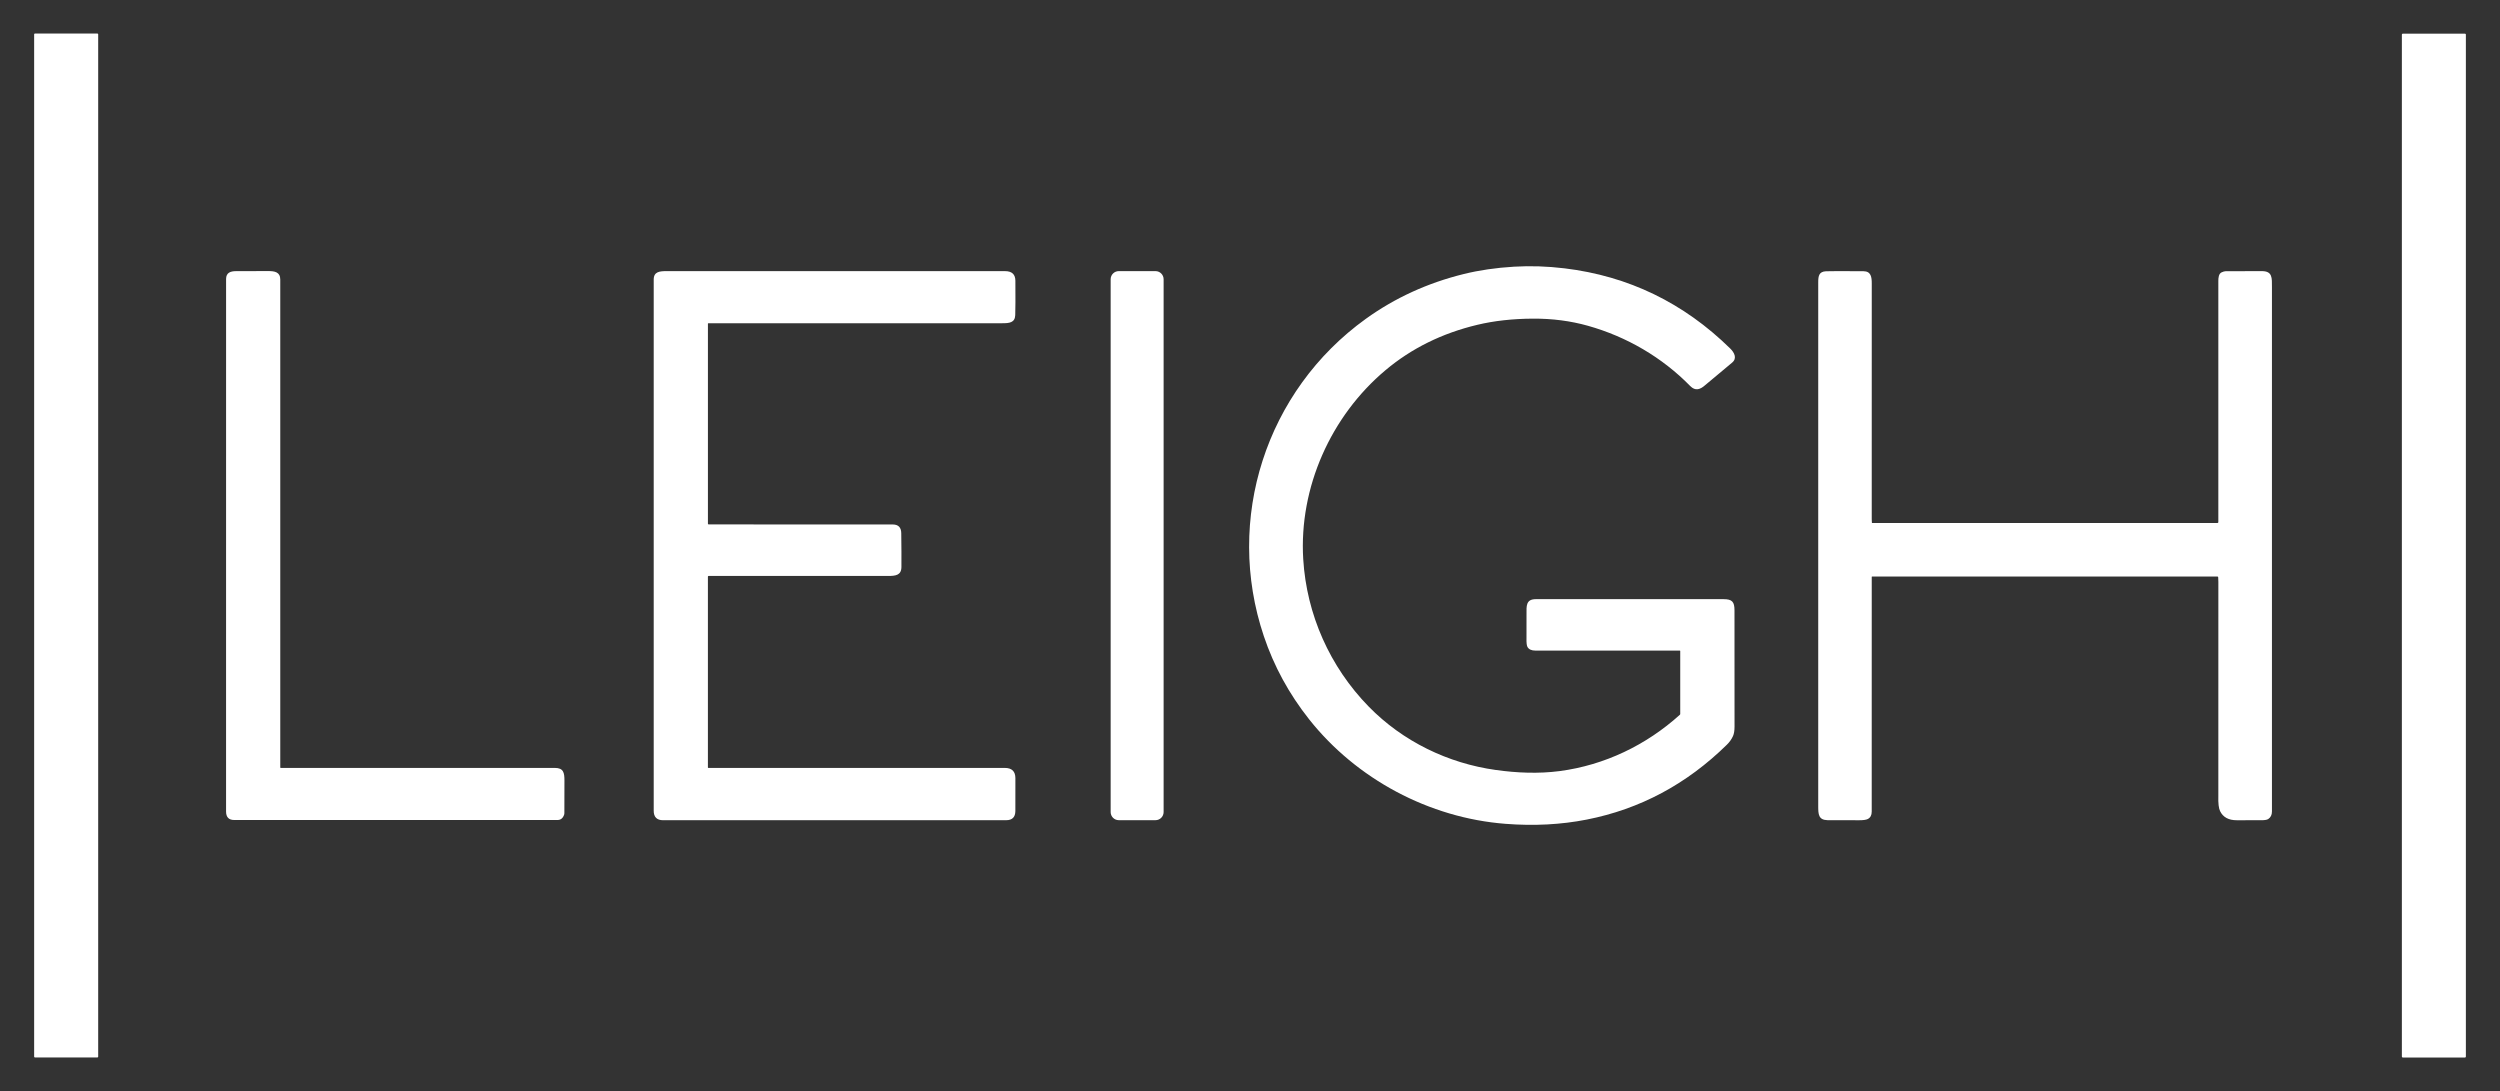 <?xml version="1.0" encoding="UTF-8"?>
<svg preserveAspectRatio="xMidYMid slice" width="1581px" height="690px" xmlns="http://www.w3.org/2000/svg" xmlns:xlink="http://www.w3.org/1999/xlink" version="1.1" id="Layer_1" x="0px" y="0px" viewBox="0 0 1038.1 453.54" style="enable-background:new 0 0 1038.1 453.54;" xml:space="preserve">
<rect x="0" y="0" width="1038.1" height="453.54" fill="#333333" stroke="none"/>
<style type="text/css">
	.st0{fill:#FFFFFF;}
</style>
<path class="st0" d="M40.45,14.17H14.49c-0.17,0-0.31,0.14-0.31,0.31v424.54c0,0.17,0.14,0.31,0.31,0.31h25.97  c0.17,0,0.31-0.14,0.31-0.31V14.49C40.77,14.31,40.63,14.17,40.45,14.17"></path>
<path class="st0" d="M1023.54,14.21h-25.8c-0.22,0-0.39,0.17-0.39,0.39v424.38c0,0.22,0.17,0.39,0.39,0.39h25.8  c0.22,0,0.39-0.18,0.39-0.39V14.6C1023.93,14.38,1023.76,14.21,1023.54,14.21"></path>
<g>
	<path class="st0" d="M658.84,340.57c22.15-4.35,41.56-14.72,58.23-31.1c1.11-1.09,1.96-2.29,2.55-3.6c0.42-0.94,0.63-2.24,0.63-3.9   c-0.03-21.72-0.04-37.81-0.02-48.27c0.01-3.58-0.98-4.67-4.55-4.67H637.8c-4.23,0-3.95,2.82-3.93,6.33   c0.03,5.4,0.03,8.69-0.01,9.87c-0.05,1.86,0.09,3.09,0.41,3.66c0.57,1,1.67,1.5,3.28,1.5c8.33,0.01,28.33,0.01,59.98,0   c0.1,0,0.17,0.08,0.17,0.18v26.12c0,0.13-0.06,0.26-0.16,0.35c-13.93,12.59-31.27,20.94-49.95,23.39   c-8.74,1.14-17.67,0.76-26.45-0.46c-19.89-2.77-38.67-11.88-52.78-26.31c-16.14-16.5-25.82-38.27-27.21-61.28   c-1.79-29.73,11.49-59.38,34.17-78.43c10.79-9.06,23.51-15.35,38.16-18.84c6.94-1.66,14.61-2.51,23.01-2.56   c8.05-0.05,15.68,0.94,22.9,2.97c16.08,4.53,30.76,13.08,42.46,25.02c2.15,2.19,4.15,1.44,6.19-0.36   c0.55-0.49,4.29-3.61,11.21-9.37c2.23-1.85,0.82-4.27-0.79-5.85c-19.35-18.99-42.27-30.08-68.77-33.29   c-7.2-0.87-14.2-1.1-21.02-0.69c-7.5,0.45-14.44,1.46-20.83,3.04c-15.03,3.7-28.6,9.91-40.69,18.61   c-41.48,29.86-58.7,83.16-42.36,131.76c4.2,12.5,10.47,24.01,18.82,34.55c19.62,24.78,49.83,40.94,81.52,43.39   C636.98,343.25,648.21,342.66,658.84,340.57"></path>
	<path class="st0" d="M234.26,338.51c0.06-0.17,0.09-0.35,0.09-0.54c0.02-2.92,0.03-7.48,0.03-13.67c0-3.18-0.38-5.19-3.99-5.19   c-69.83,0-107.77,0.01-113.82,0.01c-0.1,0-0.19-0.09-0.19-0.2V116.33c0-3.13-2.29-3.55-5.11-3.53c-3.6,0.02-7.99,0.03-13.19,0.03   c-2.35-0.01-4.2,0.62-4.2,3.26c0,133.17,0,206.87-0.01,221.12c0,2.35,1.13,3.53,3.38,3.53c36.43,0,81.17,0,134.21,0   C232.82,340.75,233.75,340,234.26,338.51"></path>
	<path class="st0" d="M275.36,340.83c78.42-0.01,125.9-0.01,142.44-0.01c2.52,0,3.79-1.26,3.82-3.79c0.04-4.54,0.04-9.12,0.01-13.7   c-0.02-2.82-1.49-4.22-4.41-4.22c-19,0.01-60.02,0.02-123.06,0.01c-0.11,0-0.21-0.09-0.21-0.21v-79.21c0-0.18,0.14-0.32,0.32-0.32   c8.86,0.01,33.68,0.02,74.46,0.02c3.04,0,5.55-0.22,5.58-3.71c0.03-3.84,0.01-8.52-0.07-14.05c-0.03-2.41-1.22-3.62-3.57-3.62   c-37.58-0.03-63.05-0.03-76.42-0.02c-0.16,0-0.29-0.13-0.29-0.29v-83.08c0-0.09,0.08-0.17,0.17-0.17c67.32,0,108.02,0,122.09,0   c2.79,0,5.24-0.18,5.35-3.36c0.09-2.42,0.11-7.18,0.06-14.28c-0.02-2.66-1.44-3.99-4.27-3.99c-72.17,0.02-118.99,0.01-140.45-0.01   c-2.94,0-5.46,0.17-5.46,3.51c-0.01,74.2-0.01,147.69,0,220.48C271.42,339.49,272.73,340.83,275.36,340.83"></path>
	<path class="st0" d="M479.81,112.82h-15.25c-1.86,0-3.37,1.51-3.37,3.37v221.25c0,1.86,1.51,3.37,3.37,3.37h15.25   c1.86,0,3.37-1.51,3.37-3.37V116.19C483.18,114.33,481.67,112.82,479.81,112.82"></path>
	<path class="st0" d="M939.19,112.82c-7.38,0-12.38,0.01-15.01,0.04c-0.41,0-0.96,0.15-1.64,0.45c-1.28,0.56-1.4,2.35-1.4,3.62   c0,7.42,0,40.78,0,100.08c0,0.23-0.18,0.41-0.41,0.41H777.39c-0.05,0-0.1-0.04-0.1-0.09c-0.04-0.44-0.07-0.95-0.07-1.52   c0-63.1,0-95.69,0.01-97.77c0.02-2.82-0.33-5.16-3.46-5.18c-8.96-0.06-14.14-0.05-15.55,0.02c-2.91,0.15-3.22,1.94-3.22,4.63   c0.01,126.32,0.01,198.82,0,217.52c0,3.31,0.11,5.67,3.81,5.78c0.84,0.03,5.25,0.04,13.24,0.03c1.72,0,2.9-0.18,3.55-0.52   c1.07-0.57,1.61-1.58,1.61-3.04c0.02-18.13,0.03-50.63,0.01-97.48c0-0.09,0.07-0.16,0.16-0.16h143.39c0.17,0,0.31,0.13,0.31,0.3   c0.04,0.95,0.07,1.59,0.07,1.94c0,59.06-0.01,88.7-0.01,88.91c-0.09,2.99,0.15,5.08,0.72,6.26c1.23,2.54,3.55,3.81,6.97,3.79   c5.42-0.03,8.58-0.03,9.48-0.01c1.8,0.05,2.98-0.11,3.54-0.48c1.03-0.69,1.55-1.73,1.55-3.13c0-90.23,0-162.8,0-217.72   C943.4,115.64,943.68,112.82,939.19,112.82"></path>
</g>
</svg>
